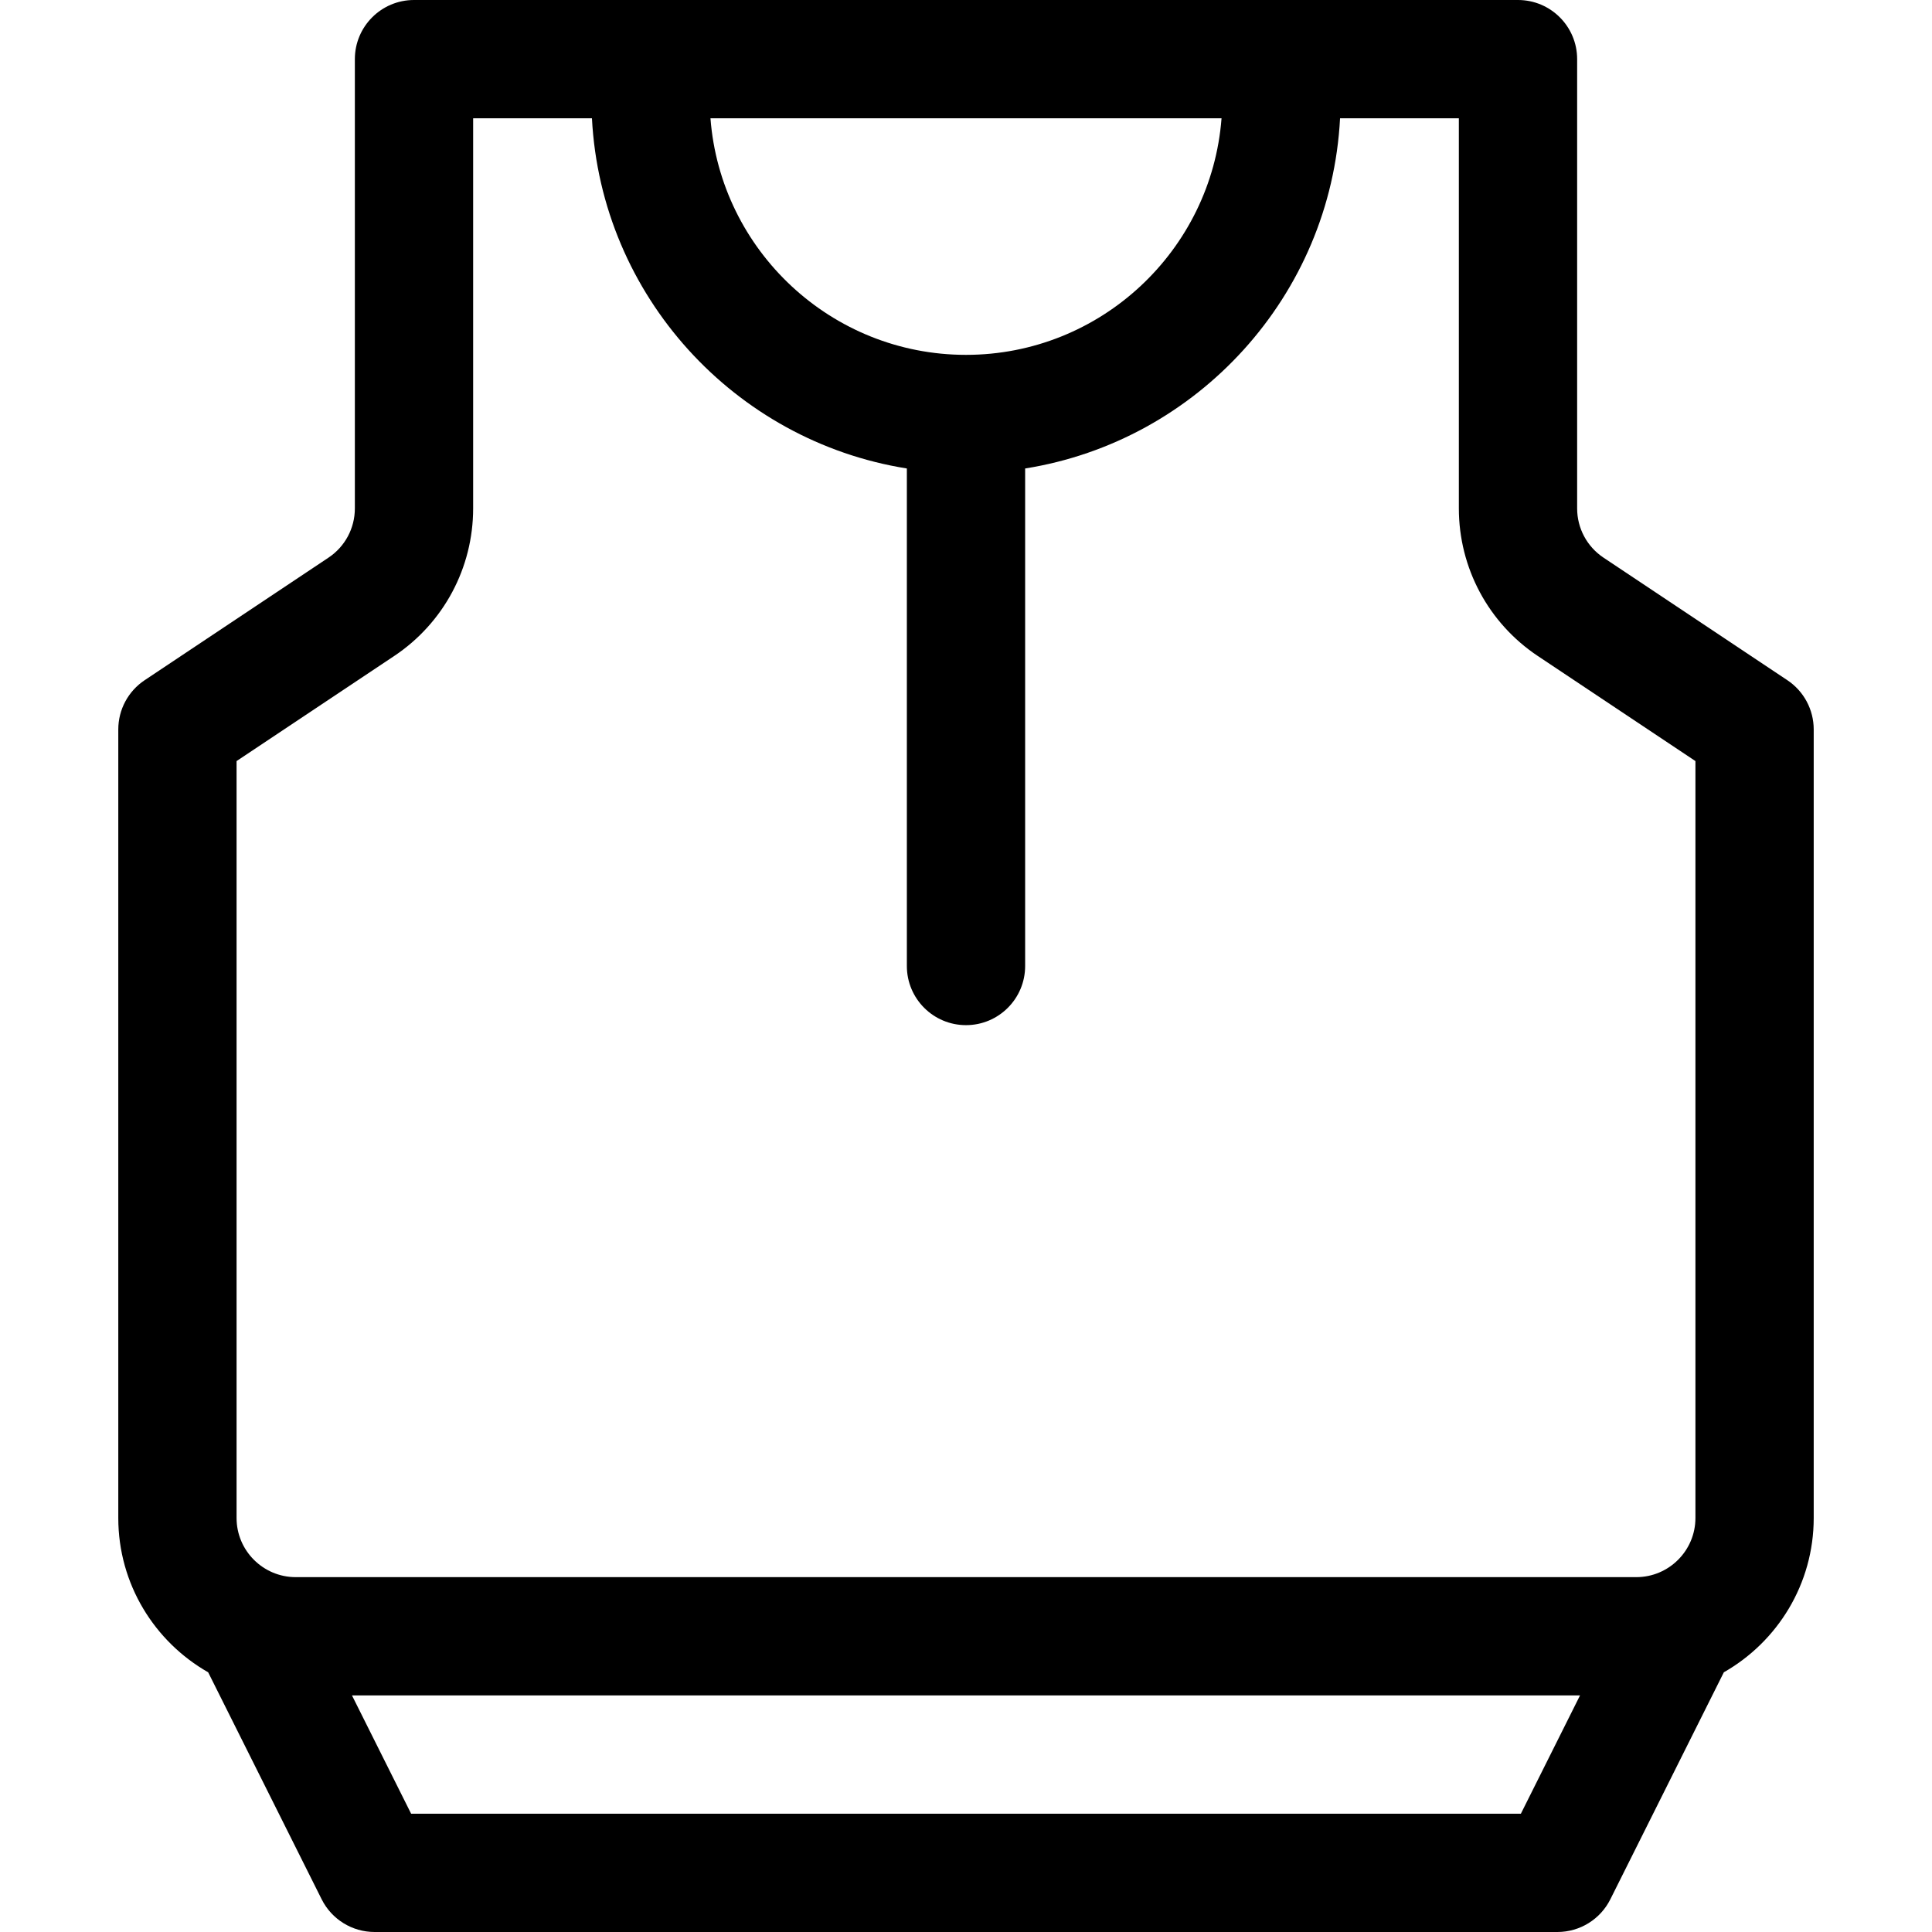 <?xml version="1.0" encoding="iso-8859-1"?>
<!-- Uploaded to: SVG Repo, www.svgrepo.com, Generator: SVG Repo Mixer Tools -->
<svg fill="#000000" height="800px" width="800px" version="1.1" id="Capa_1" xmlns="http://www.w3.org/2000/svg" xmlns:xlink="http://www.w3.org/1999/xlink" 
	 viewBox="0 0 490 490" xml:space="preserve">
<path id="XMLID_1062_" d="M453.32,172.52l-46.64-31.094c-4.183-2.789-6.68-7.455-6.68-12.481V15c0-8.284-6.716-15-15-15H105
	c-8.284,0-15,6.716-15,15v113.944c0,5.026-2.497,9.692-6.679,12.481L36.68,172.52C32.506,175.301,30,179.984,30,185v200
	c0,16.744,9.191,31.381,22.794,39.13l28.789,57.578C84.125,486.79,89.318,490,95,490h300c5.682,0,10.875-3.21,13.417-8.292
	l28.789-57.578C450.809,416.381,460,401.744,460,385V185C460,179.984,457.494,175.301,453.32,172.52z M309.81,30
	c-2.562,33.514-30.651,60-64.81,60s-62.248-26.486-64.81-60H309.81z M385.729,460H104.271l-15-30h311.459L385.729,460z M430,385
	c0,8.271-6.729,15-15,15H75c-8.271,0-15-6.729-15-15V193.027l39.962-26.641C112.509,158.021,120,144.023,120,128.944V30h30.13
	c2.348,45.027,36.196,81.86,79.87,88.817V245c0,8.284,6.716,15,15,15s15-6.716,15-15V118.817
	c43.674-6.957,77.522-43.79,79.87-88.817H370v98.944c0,15.079,7.491,29.076,20.039,37.442L430,193.027V385z"/>
</svg>